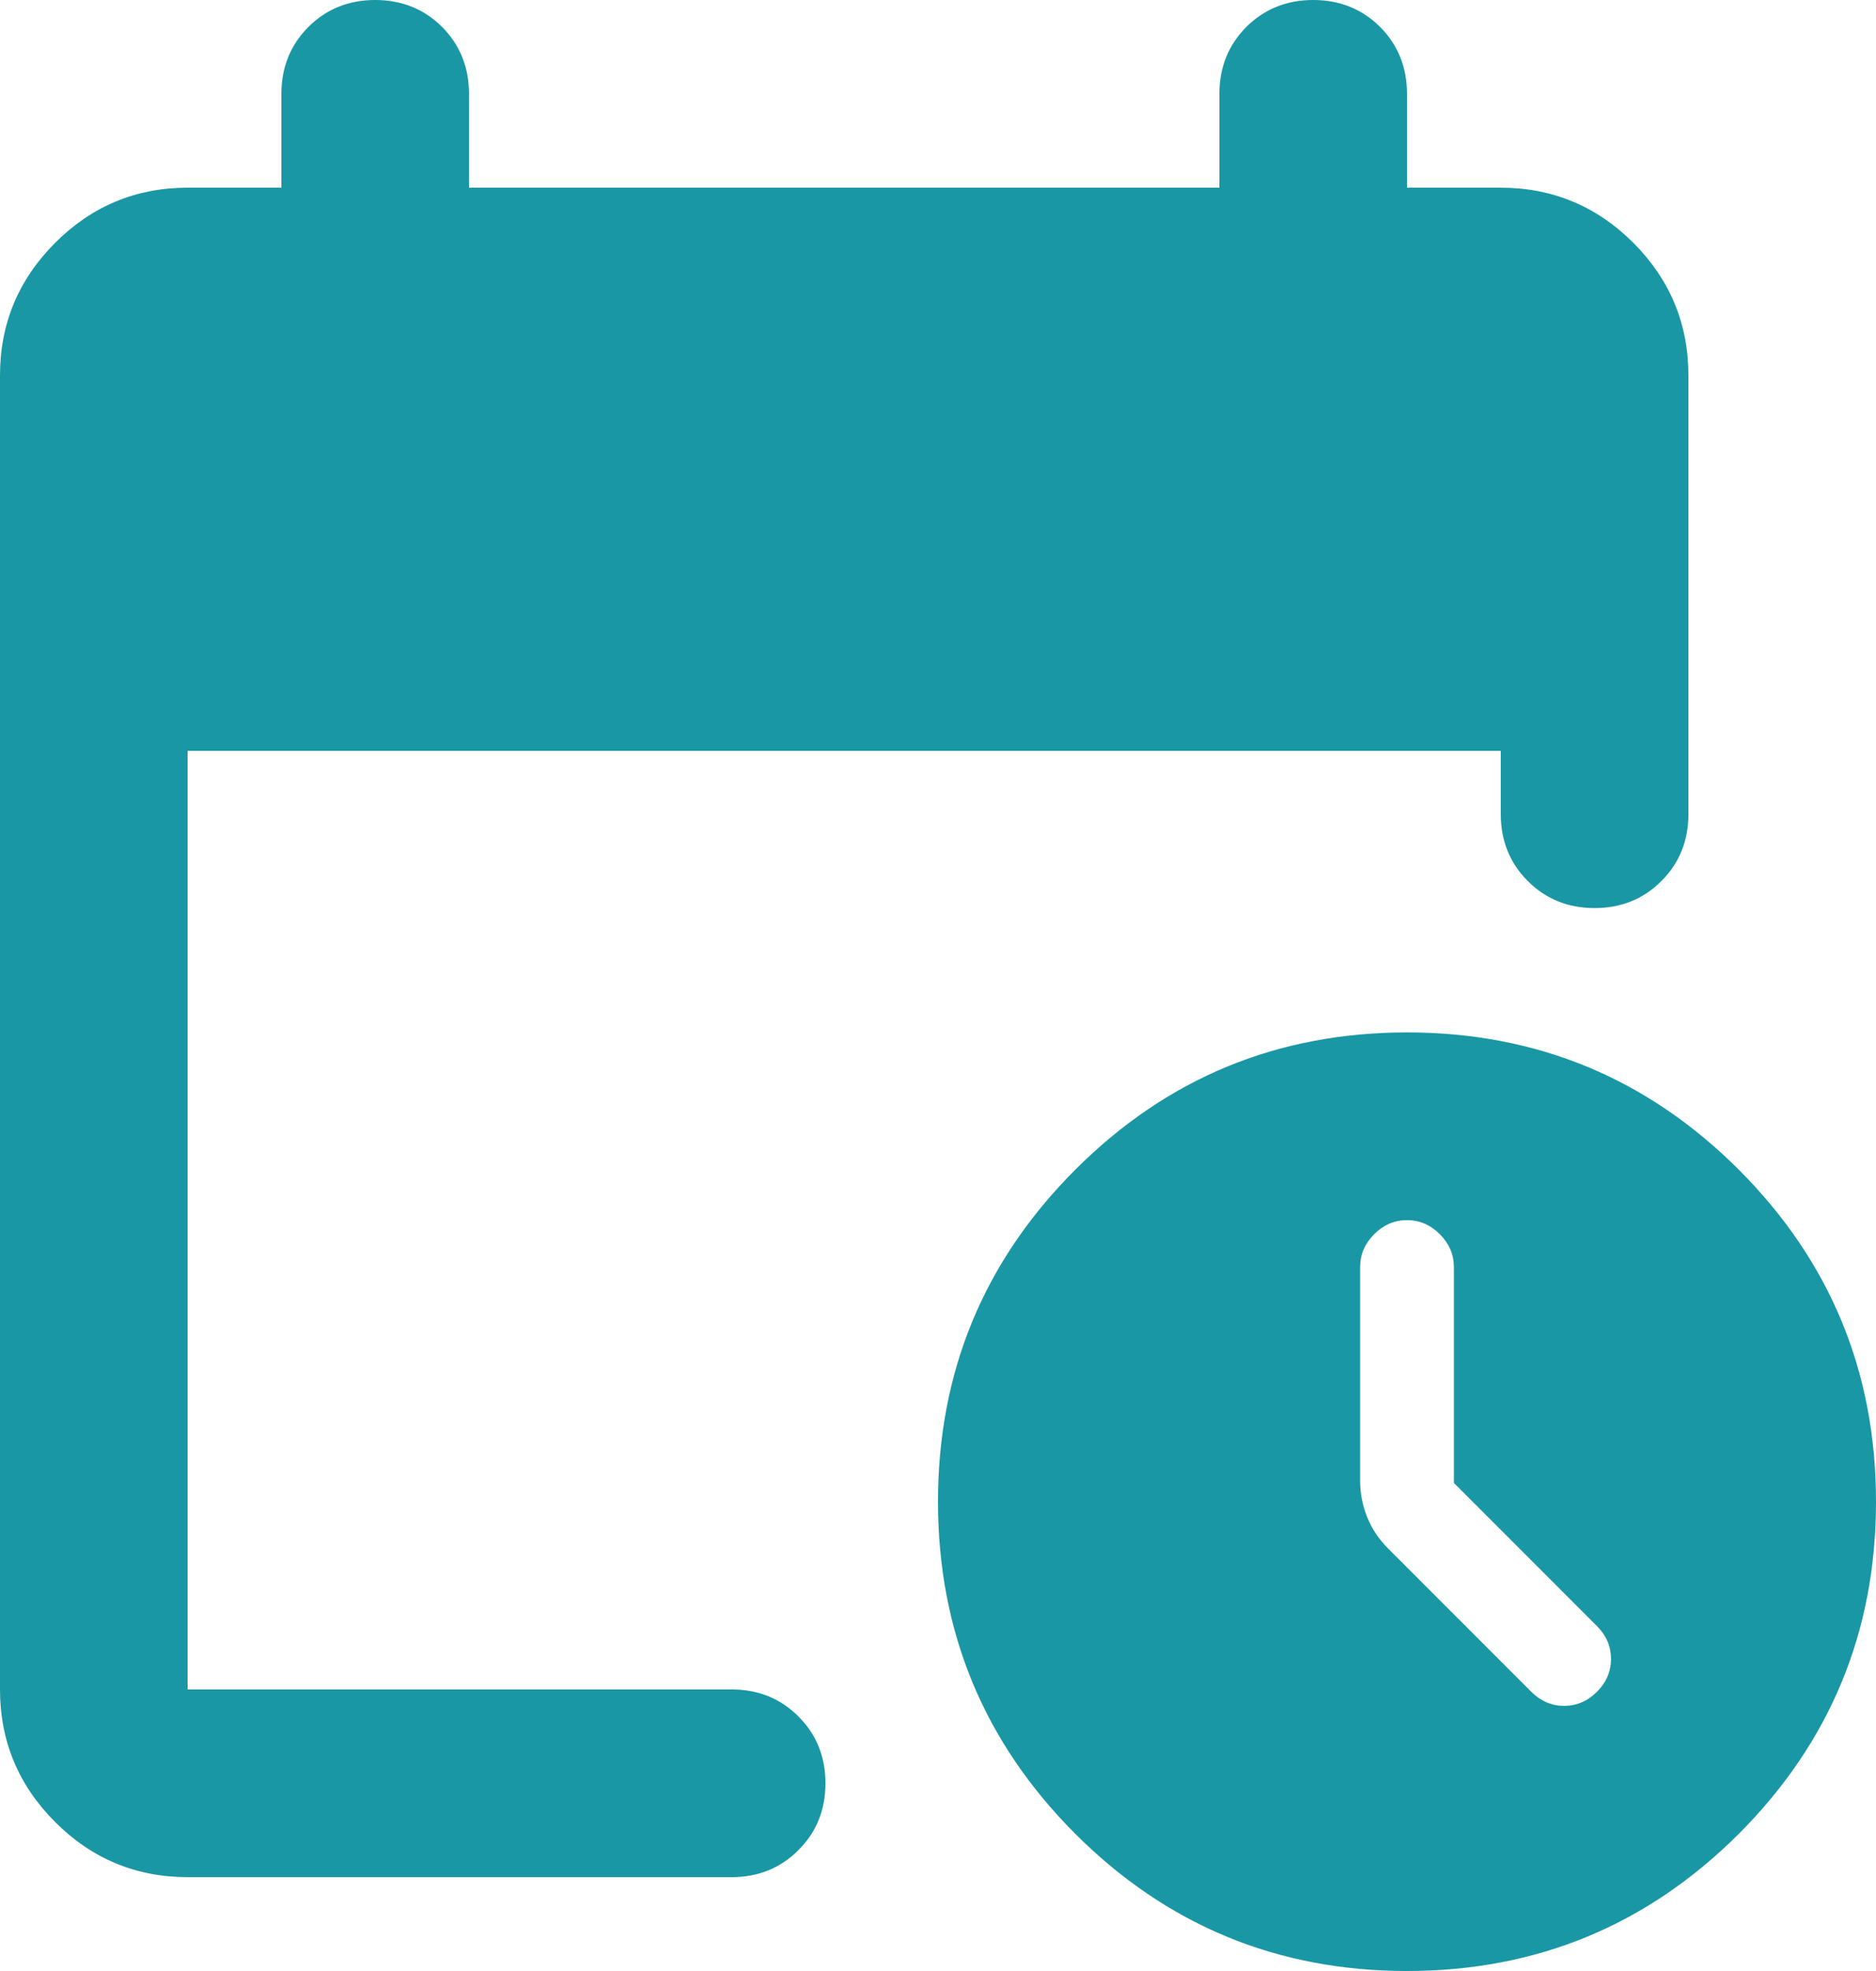 <svg width="20" height="21" viewBox="0 0 20 21" fill="none" xmlns="http://www.w3.org/2000/svg">
<path d="M2 20C1.45 20 0.979 19.804 0.588 19.413C0.196 19.021 0 18.55 0 18V4C0 3.45 0.196 2.979 0.588 2.587C0.979 2.196 1.45 2 2 2H3V1C3 0.717 3.096 0.479 3.288 0.287C3.479 0.096 3.717 0 4 0C4.283 0 4.521 0.096 4.713 0.287C4.904 0.479 5 0.717 5 1V2H13V1C13 0.717 13.096 0.479 13.287 0.287C13.479 0.096 13.717 0 14 0C14.283 0 14.521 0.096 14.713 0.287C14.904 0.479 15 0.717 15 1V2H16C16.55 2 17.021 2.196 17.413 2.587C17.804 2.979 18 3.45 18 4V8.675C18 8.958 17.904 9.196 17.712 9.387C17.521 9.579 17.283 9.675 17 9.675C16.717 9.675 16.479 9.579 16.288 9.387C16.096 9.196 16 8.958 16 8.675V8H2V18H7.8C8.083 18 8.321 18.096 8.512 18.288C8.704 18.479 8.8 18.717 8.8 19C8.8 19.283 8.704 19.521 8.512 19.712C8.321 19.904 8.083 20 7.8 20H2ZM15 21C13.617 21 12.438 20.512 11.463 19.538C10.488 18.562 10 17.383 10 16C10 14.617 10.488 13.438 11.463 12.463C12.438 11.488 13.617 11 15 11C16.383 11 17.562 11.488 18.538 12.463C19.512 13.438 20 14.617 20 16C20 17.383 19.512 18.562 18.538 19.538C17.562 20.512 16.383 21 15 21ZM15.5 15.8V13.5C15.5 13.367 15.45 13.25 15.35 13.15C15.25 13.05 15.133 13 15 13C14.867 13 14.75 13.05 14.65 13.15C14.55 13.25 14.5 13.367 14.5 13.5V15.775C14.5 15.908 14.525 16.038 14.575 16.163C14.625 16.288 14.7 16.4 14.8 16.5L16.325 18.025C16.425 18.125 16.542 18.175 16.675 18.175C16.808 18.175 16.925 18.125 17.025 18.025C17.125 17.925 17.175 17.808 17.175 17.675C17.175 17.542 17.125 17.425 17.025 17.325L15.5 15.8Z" fill="#1A97A4"/>
</svg>
